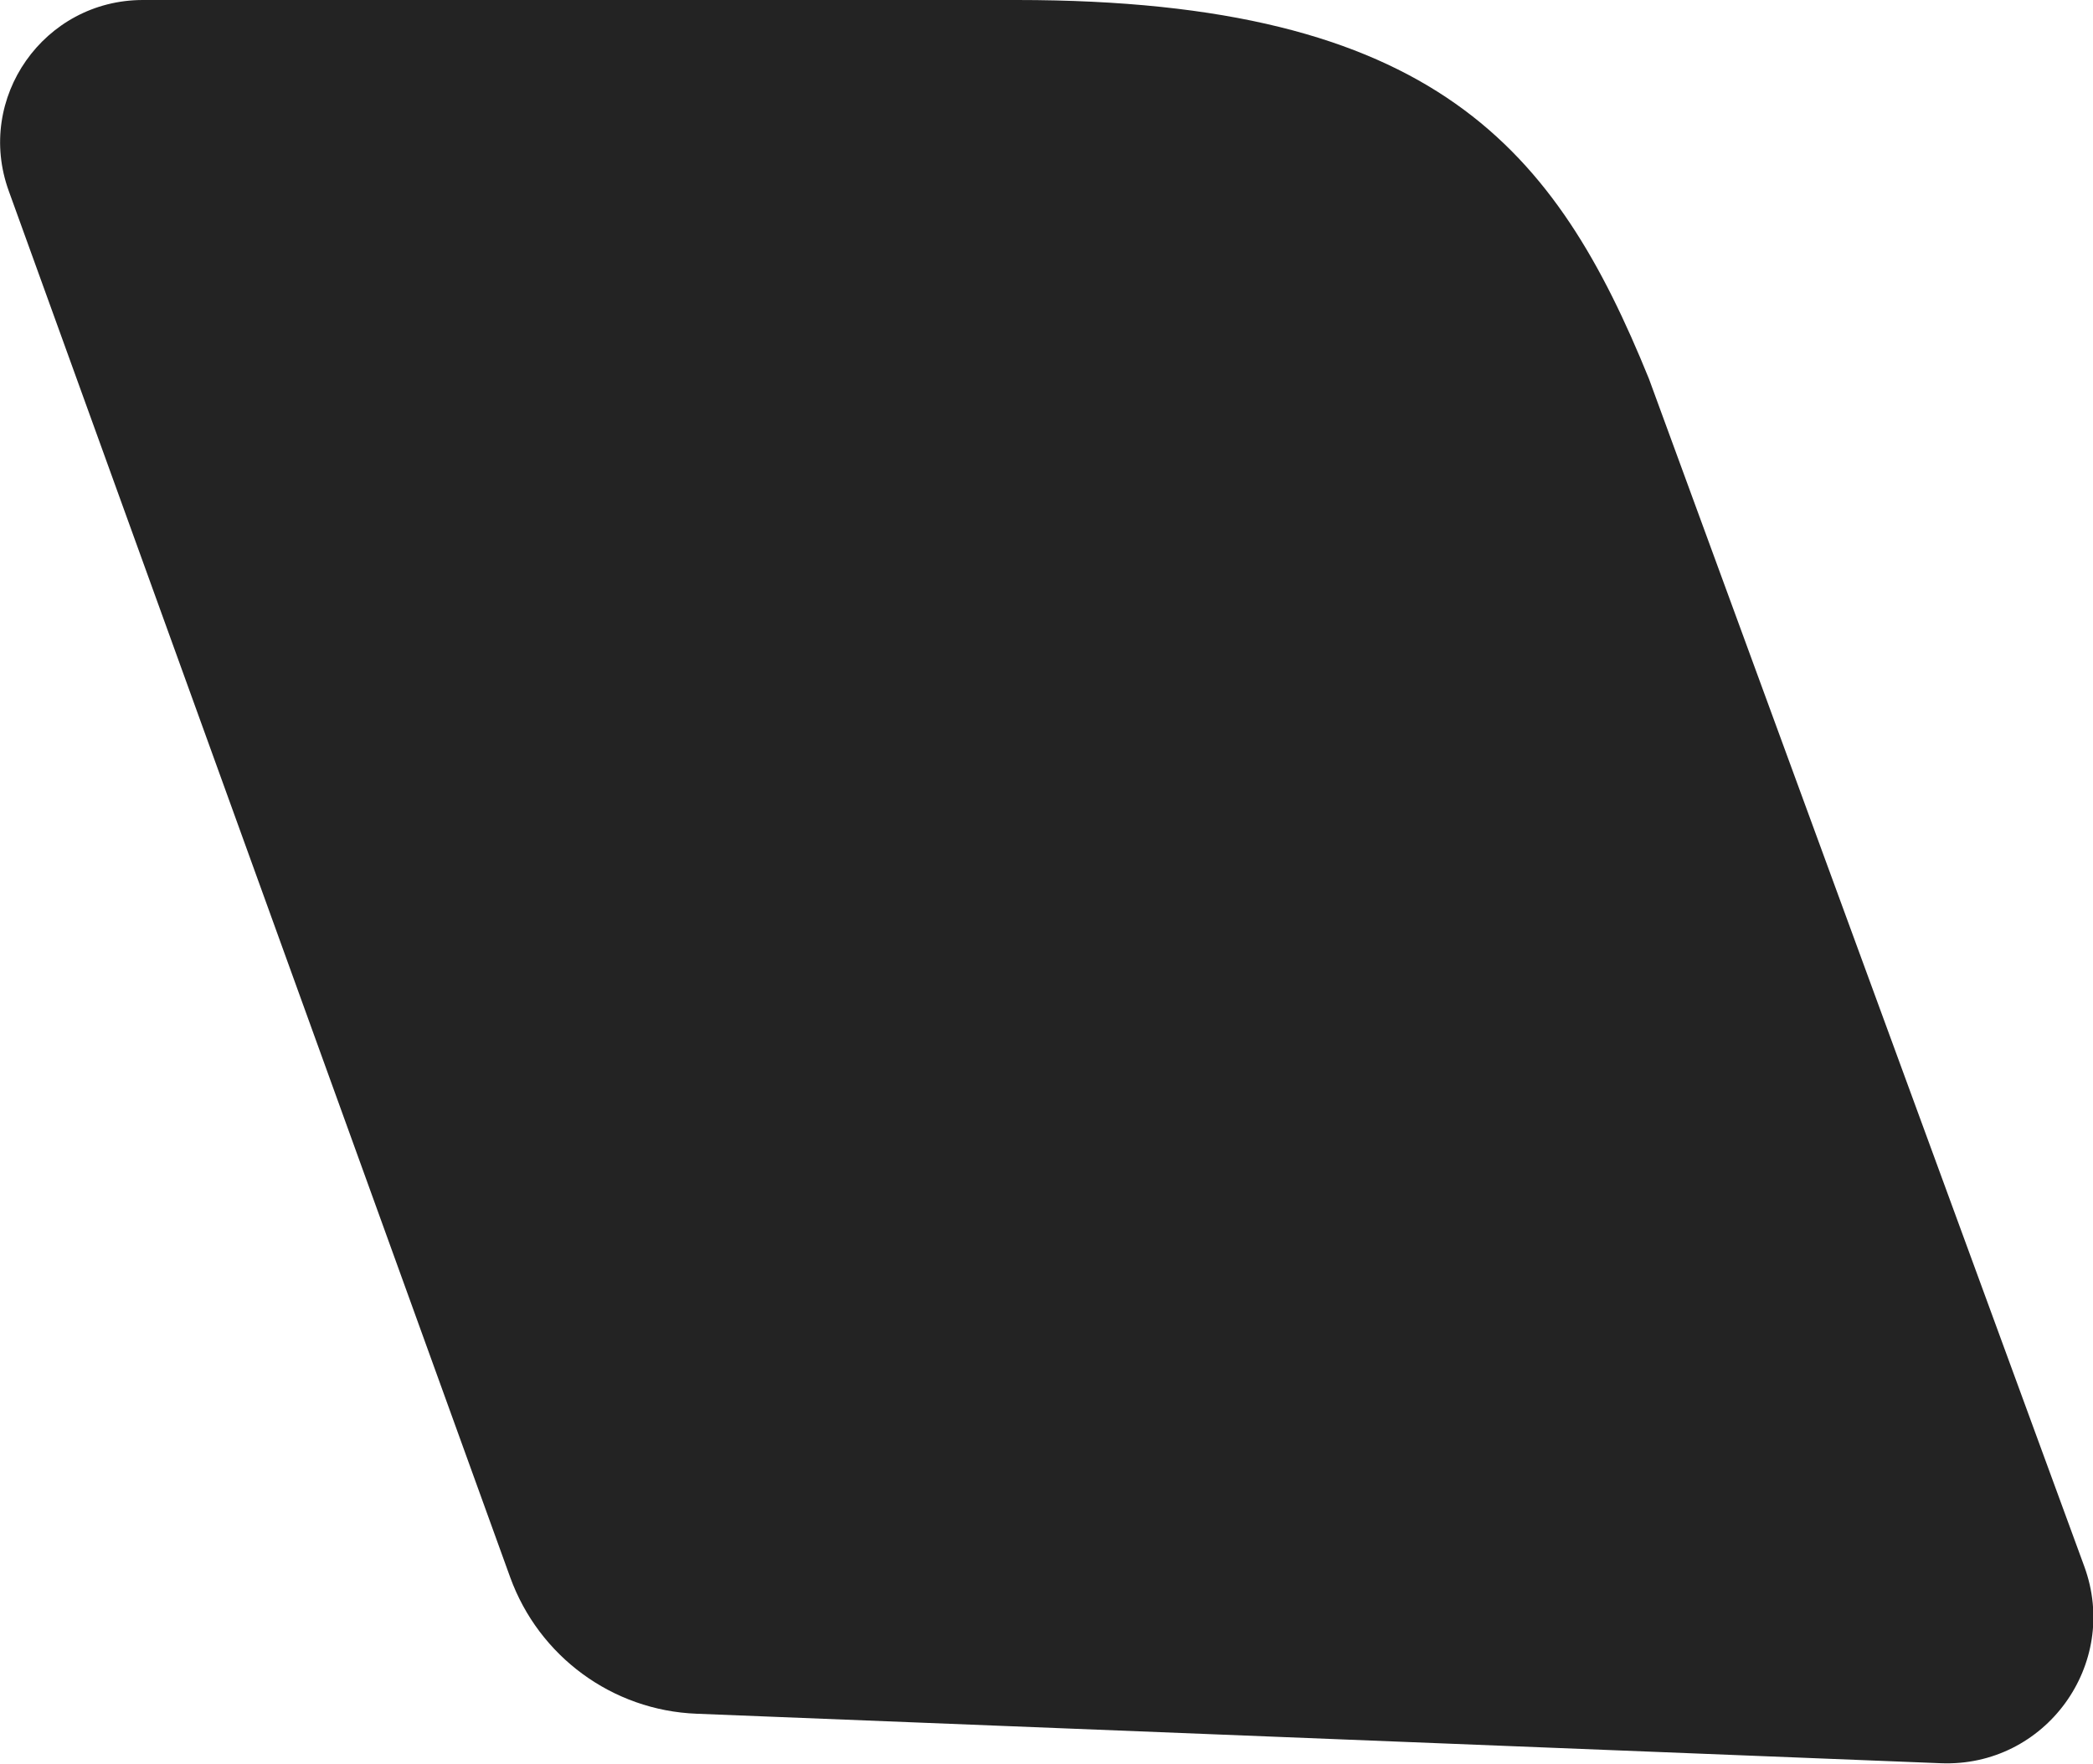 <?xml version="1.0" encoding="UTF-8"?>
<svg id="Layer_2" data-name="Layer 2" xmlns="http://www.w3.org/2000/svg" viewBox="0 0 45.25 38.13">
  <defs>
    <style>
      .cls-1 {
        fill: #232323;
        stroke-width: 0px;
      }
    </style>
  </defs>
  <g id="Layer_1-2" data-name="Layer 1">
    <path class="cls-1" d="M21.99,0H3.09C.95,0-.54,2.12.19,4.13l10.84,29.97c.62,1.71,2.21,2.88,4.03,2.95l26.9,1.07c2.26.09,3.88-2.14,3.1-4.26l-9.41-25.67C33.64,3.24,31.05,0,21.99,0Z"/>
  </g>
</svg>